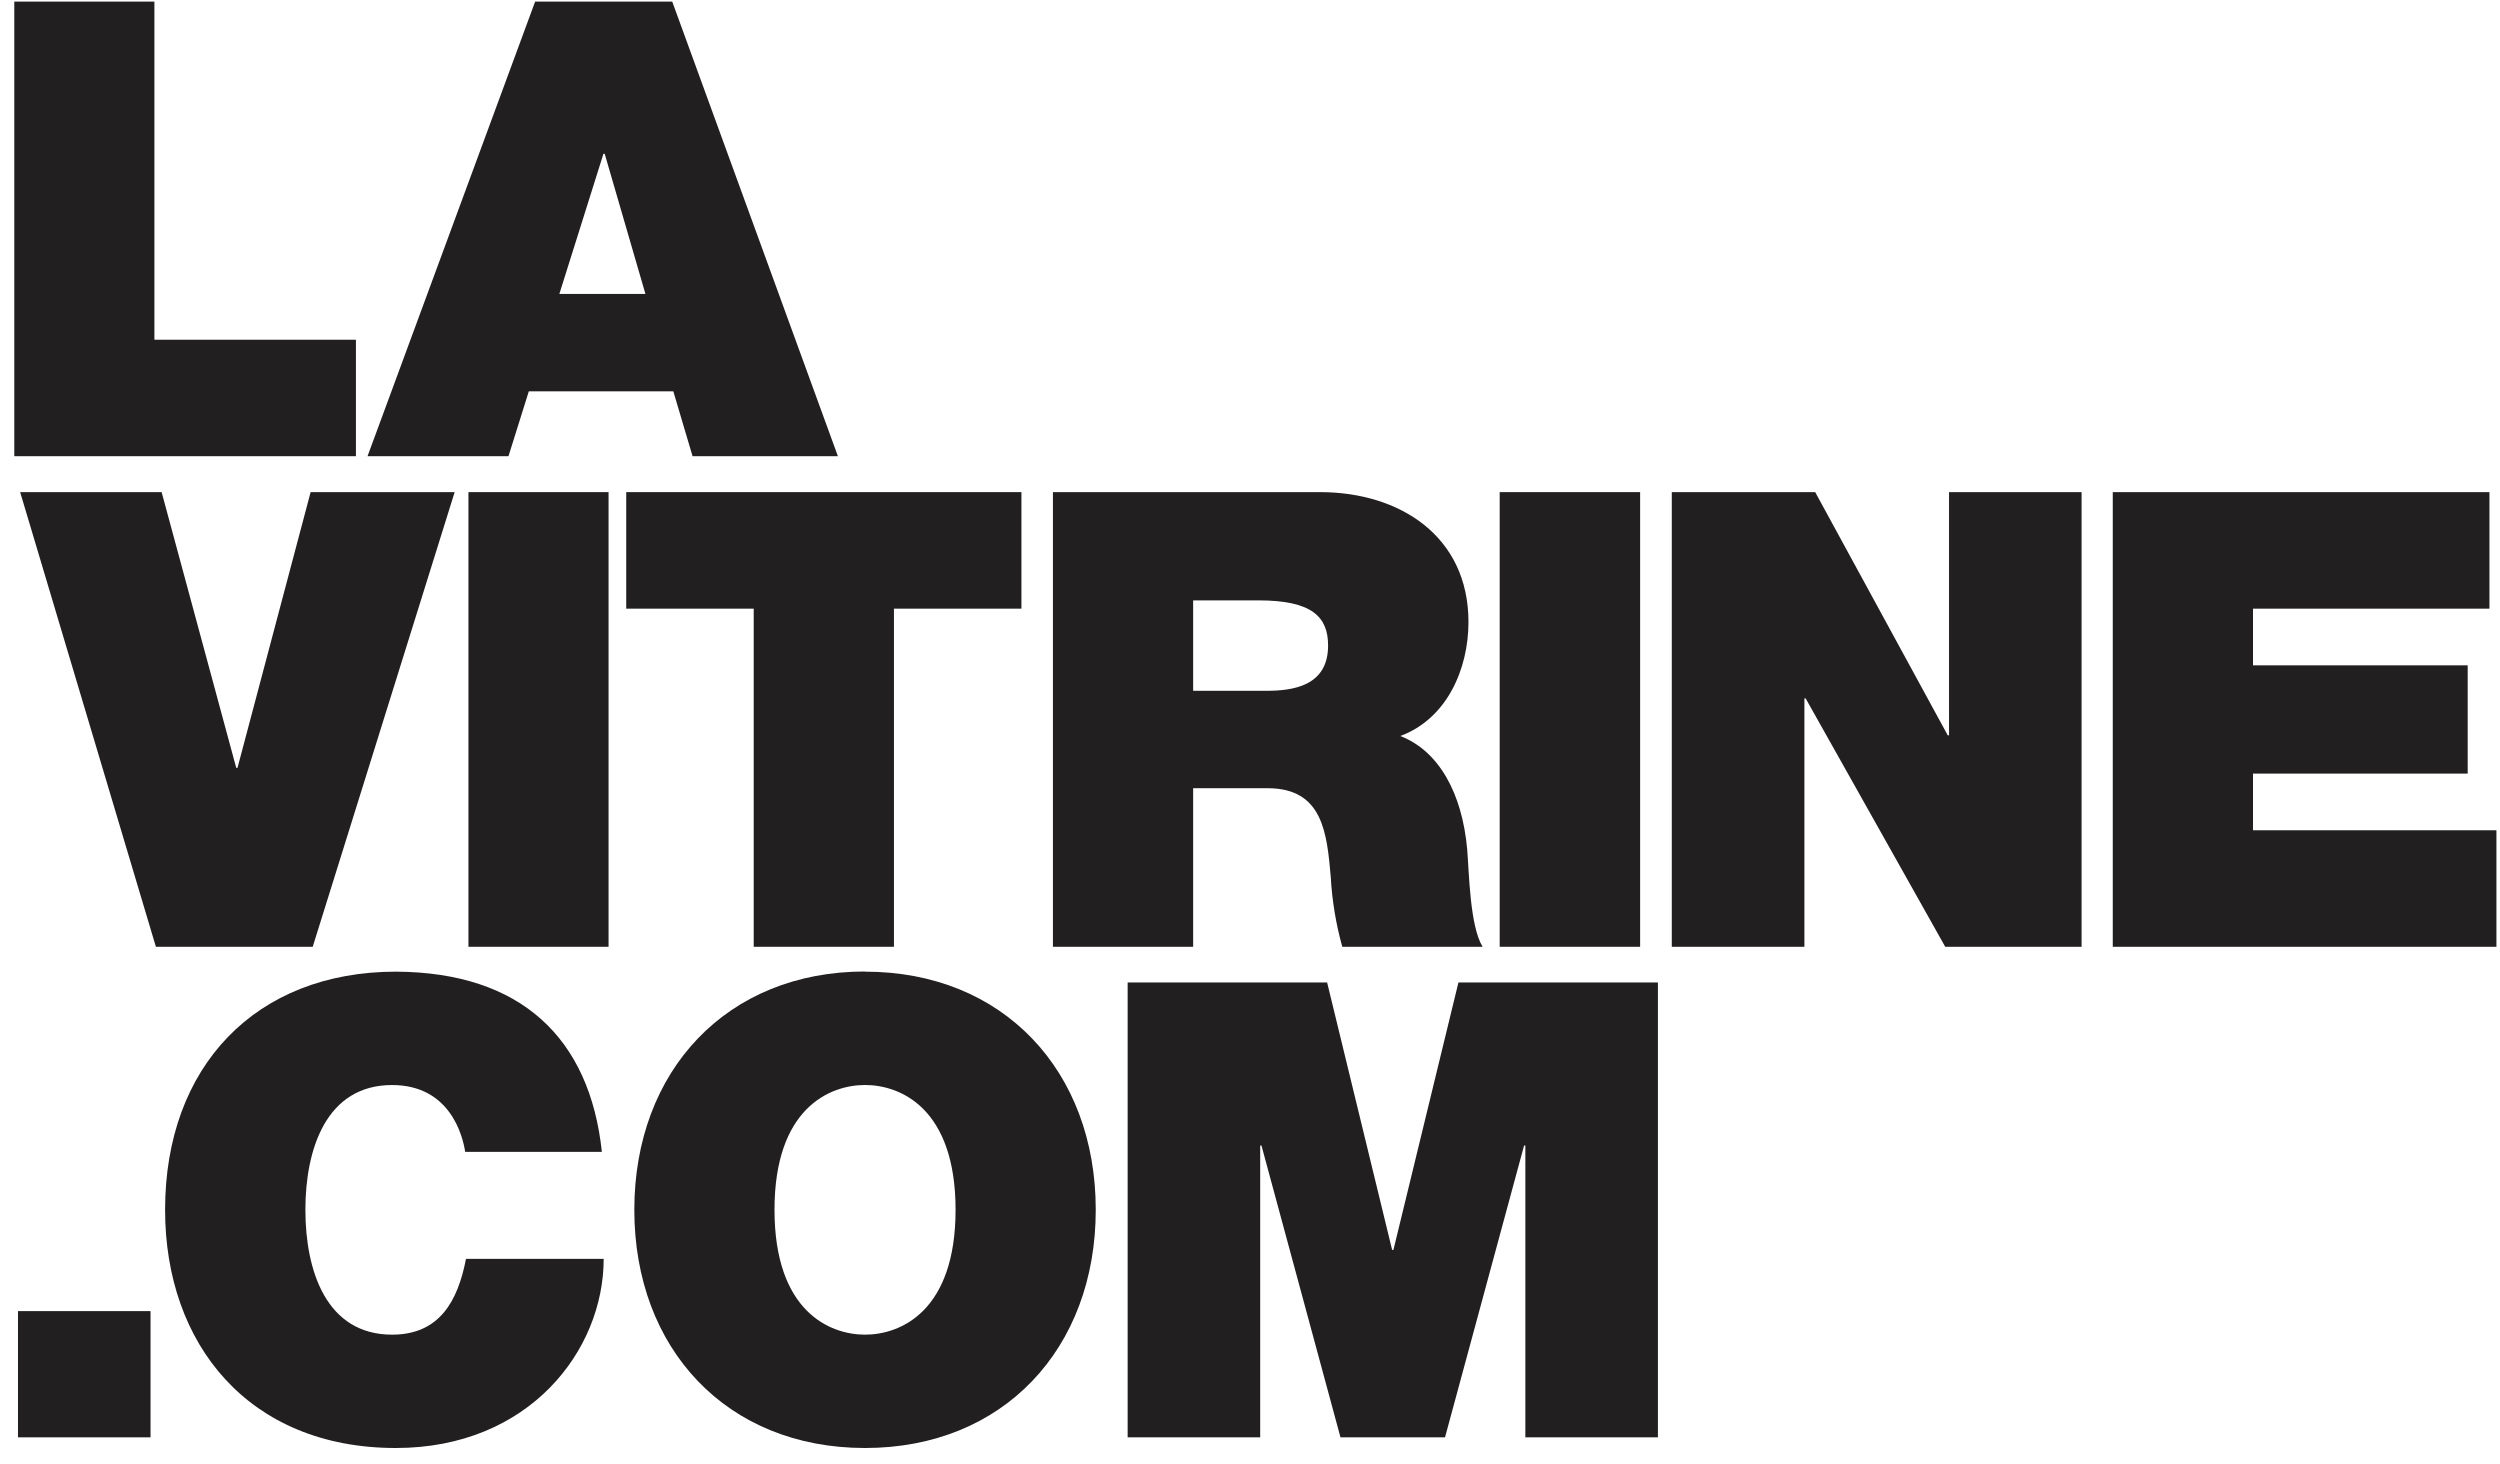 <?xml version="1.0" encoding="UTF-8"?> <svg xmlns="http://www.w3.org/2000/svg" width="140" height="82" viewBox="0 0 140 82" fill="none"><g clip-path="url(#clip0_1182_7685)"><path d="M0.8 0.088H8.646V19.026H19.932V25.549H0.8V0.088Z" fill="#221F20"></path><path d="M36.144 16.46L33.863 8.613H33.792L31.324 16.46H36.144ZM29.968 0.088H37.644L46.923 25.549H38.784L37.706 21.915H29.613L28.474 25.549H20.581L29.968 0.088Z" fill="#221F20"></path><path d="M17.512 53.02H8.73L1.128 27.559H9.051L13.229 42.999H13.3L17.395 27.559H25.461L17.512 53.02Z" fill="#221F20"></path><path d="M26.233 27.559H34.079V53.02H26.233V27.559Z" fill="#221F20"></path><path d="M42.208 34.085H35.069V27.559H57.2V34.085H50.061V53.02H42.208V34.085Z" fill="#221F20"></path><path d="M66.816 38.685H70.912C72.375 38.685 74.373 38.435 74.373 36.152C74.373 34.548 73.481 33.621 70.483 33.621H66.816V38.685ZM58.964 27.559H73.918C78.38 27.559 82.234 30.019 82.234 34.833C82.234 37.472 81.021 40.255 78.415 41.217C80.557 42.038 81.879 44.39 82.163 47.566C82.269 48.812 82.305 51.843 83.025 53.02H75.169C74.811 51.74 74.594 50.425 74.522 49.099C74.306 46.673 74.091 44.14 70.989 44.14H66.816V53.02H58.964V27.559Z" fill="#221F20"></path><path d="M83.983 27.559H91.847V53.02H83.983V27.559Z" fill="#221F20"></path><path d="M93.62 27.559H101.651L109.075 41.18H109.146V27.559H116.569V53.02H108.933L101.117 39.112H101.046V53.02H93.62V27.559Z" fill="#221F20"></path><path d="M118.315 27.559H139.409V34.085H126.168V37.258H138.191V43.321H126.168V46.494H139.801V53.02H118.315V27.559Z" fill="#221F20"></path><path d="M1.007 73.422H8.43V80.491H1.007V73.422Z" fill="#221F20"></path><path d="M26.051 64.505C25.909 63.578 25.189 60.762 21.956 60.762C18.279 60.762 17.102 64.326 17.102 67.751C17.102 71.177 18.279 74.741 21.956 74.741C24.596 74.741 25.633 72.887 26.096 70.496H33.806C33.806 75.631 29.629 81.088 22.167 81.088C13.92 81.088 9.245 75.267 9.245 67.751C9.245 59.727 14.312 54.413 22.178 54.413C29.172 54.45 33.026 58.123 33.705 64.505H26.051Z" fill="#221F20"></path><path d="M48.442 74.741C50.44 74.741 53.512 73.422 53.512 67.749C53.512 62.077 50.44 60.76 48.442 60.76C46.444 60.76 43.372 62.081 43.372 67.749C43.372 73.417 46.444 74.741 48.442 74.741ZM48.442 54.413C56.189 54.413 61.362 59.975 61.362 67.749C61.362 75.524 56.189 81.088 48.442 81.088C40.695 81.088 35.522 75.532 35.522 67.749C35.522 59.967 40.697 54.404 48.442 54.404" fill="#221F20"></path><path d="M63.148 55.019H74.319L77.96 69.998H78.031L81.672 55.019H92.843V80.491H85.42V64.149H85.349L80.921 80.491H75.067L70.642 64.149H70.571V80.491H63.148V55.019Z" fill="#221F20"></path></g><defs><clipPath id="clip0_1182_7685"><rect width="139" height="81" fill="white" transform="translate(0.8 0.088)"></rect></clipPath></defs></svg> 